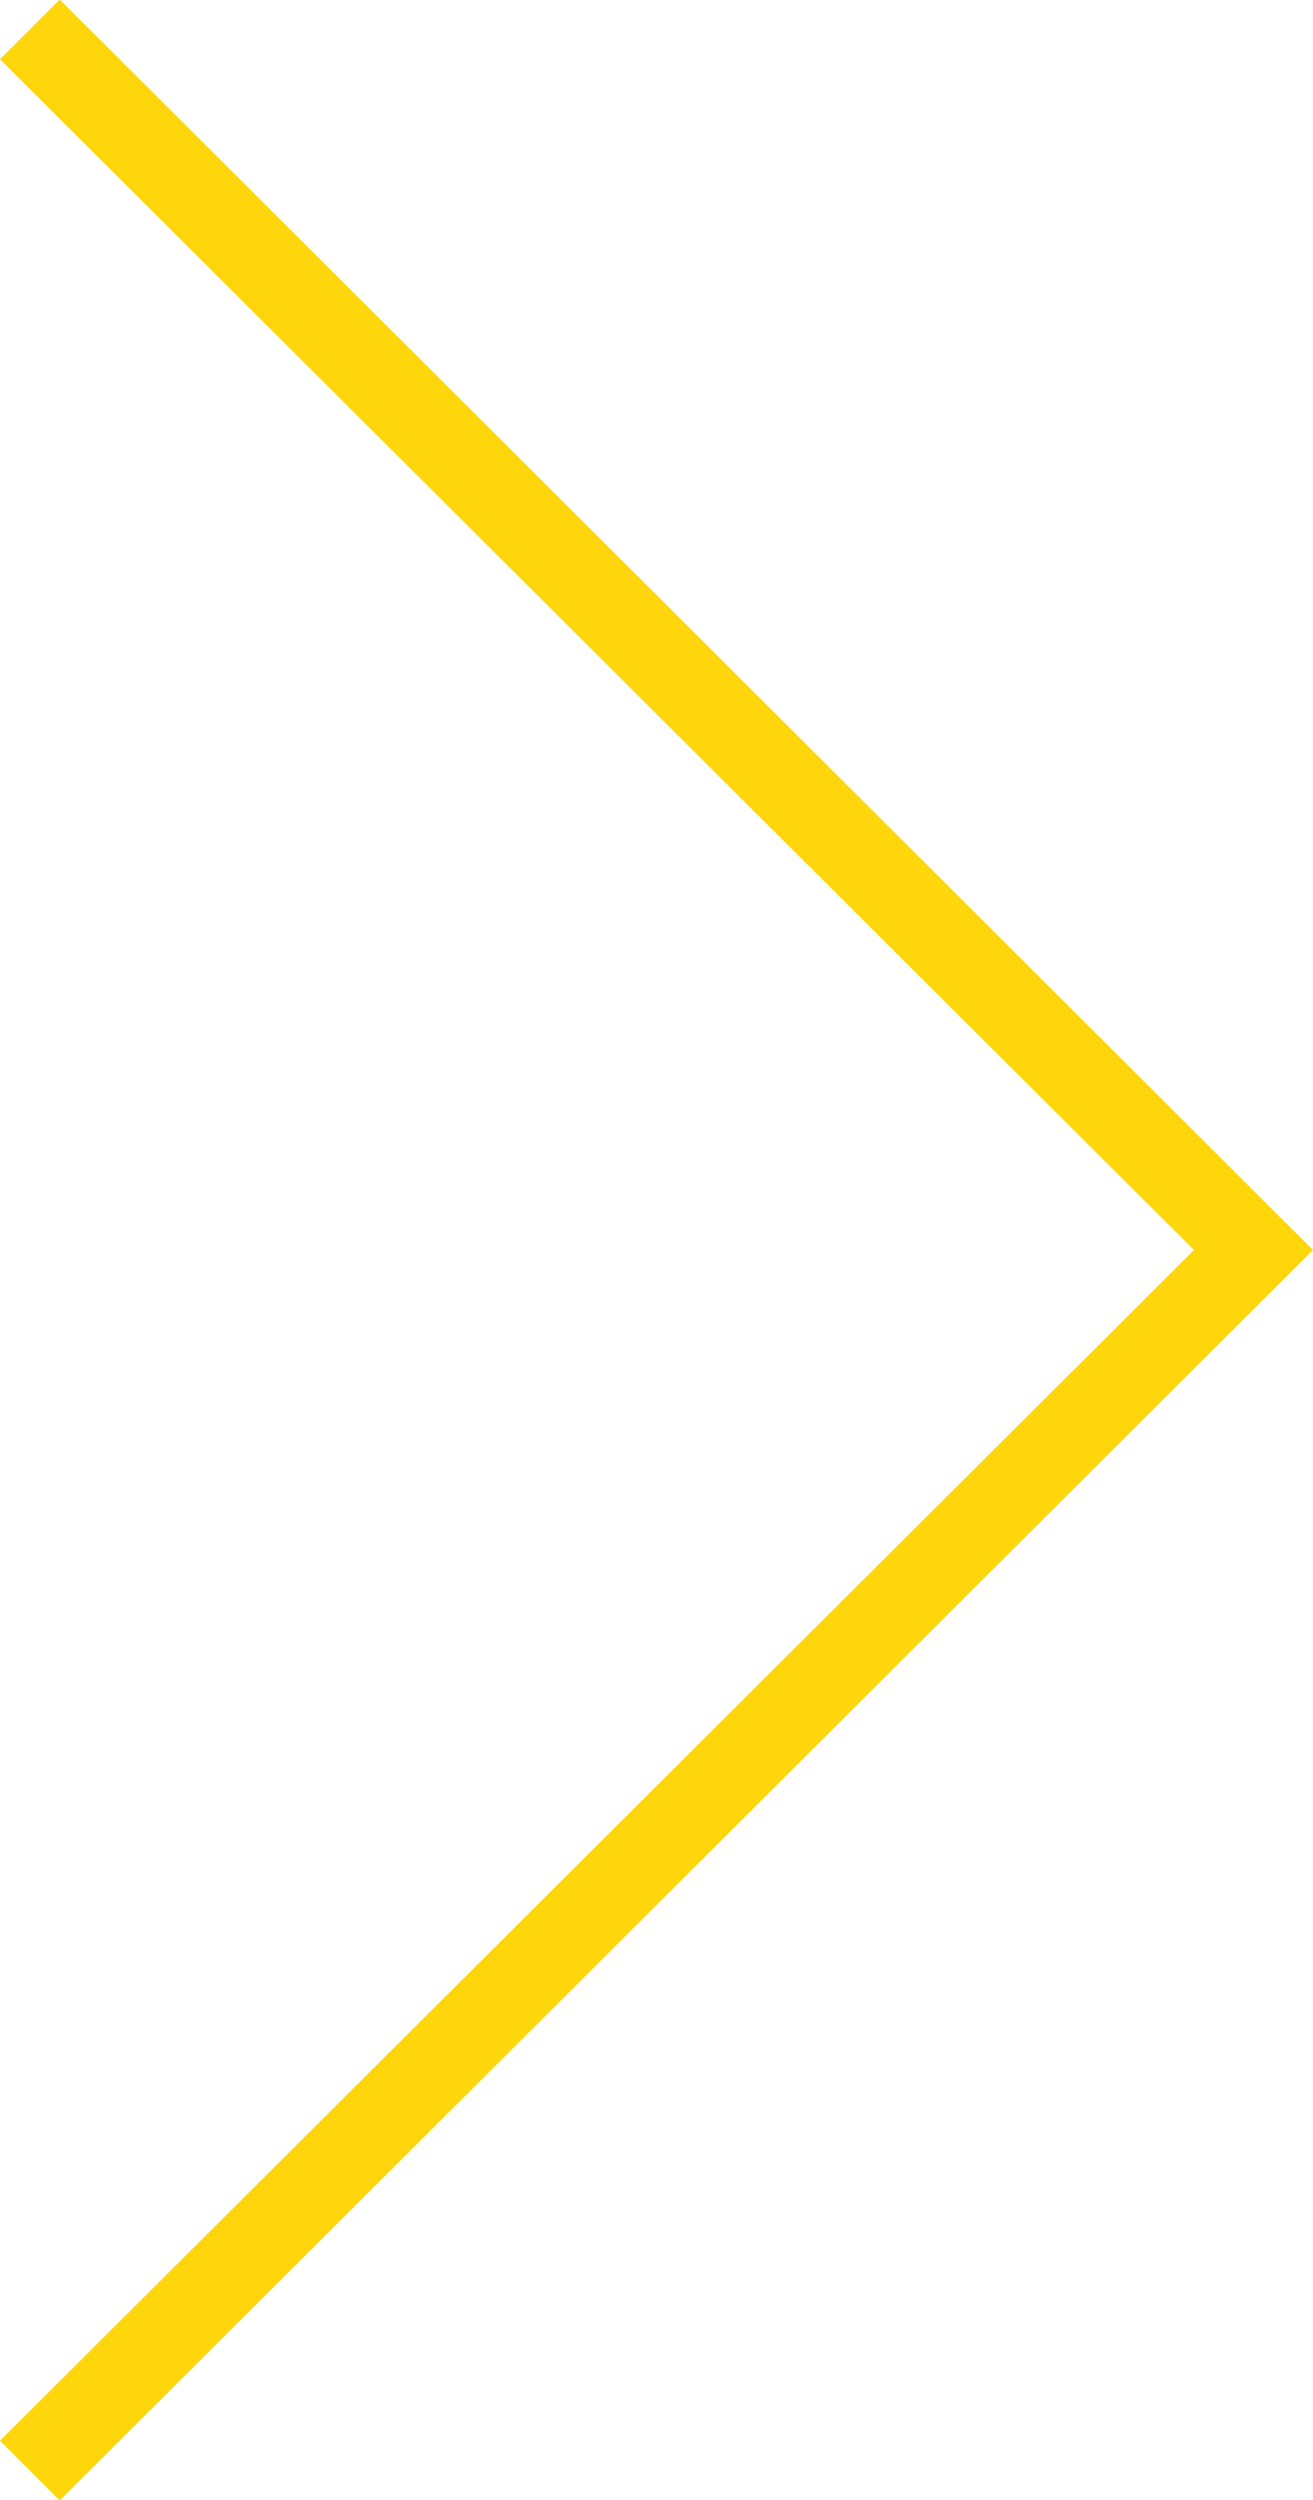 <svg xmlns="http://www.w3.org/2000/svg" width="31" height="59" viewBox="0 0 31 59">
  <defs>
    <style>
      .cls-1 {
        fill: #fed60b;
        fill-rule: evenodd;
      }
    </style>
  </defs>
  <path id="icon_arrow_big_right.svg" class="cls-1" d="M1580,1066.6l1.41,1.41L1611,1038.5l-29.59-29.51-1.41,1.41,28.19,28.1Z" transform="translate(-1580 -1009)"/>
</svg>
